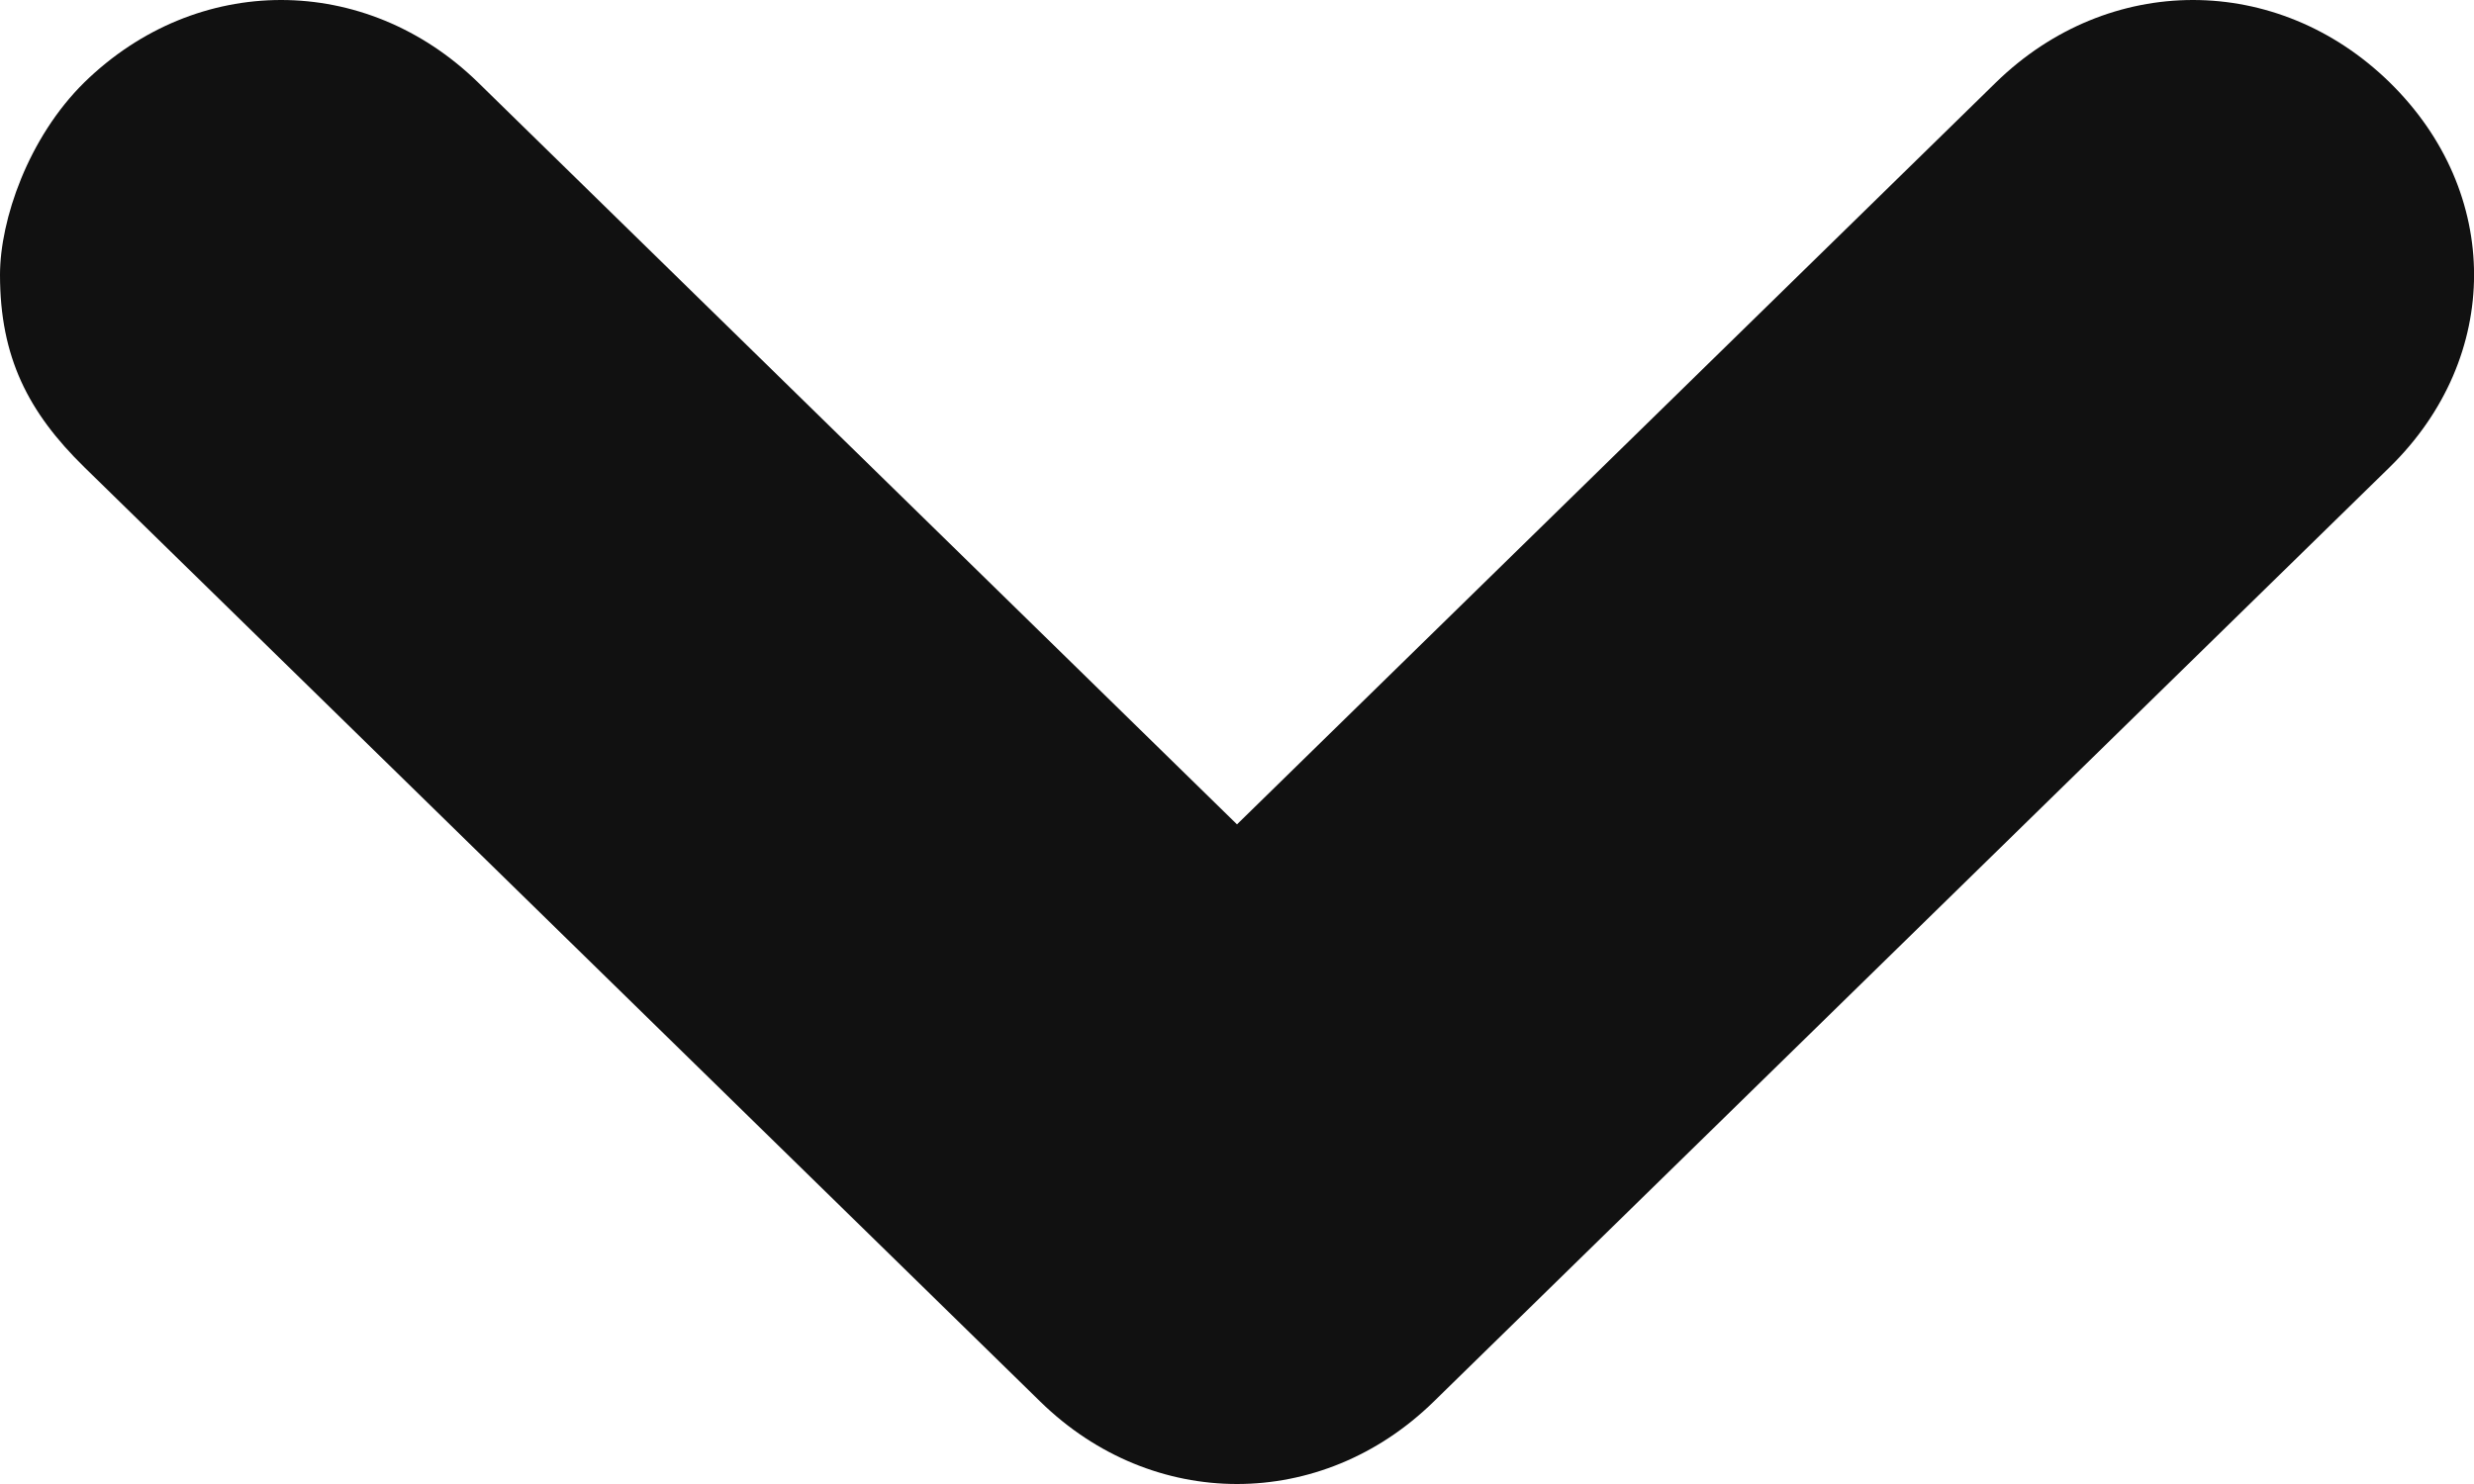 <svg xmlns="http://www.w3.org/2000/svg" width="10" height="6" viewBox="0 0 10 6">
  <path fill="#111" fill-rule="evenodd" d="M573.889,46.341 C573.444,45.886 572.778,45.886 572.333,46.341 C571.889,46.795 571.889,47.477 572.333,47.932 L575.333,51 L572.333,54.068 C571.889,54.523 571.889,55.205 572.333,55.659 C572.556,55.886 572.889,56 573.111,56 C573.444,56 573.667,55.886 573.889,55.659 L577.667,51.795 C578.111,51.341 578.111,50.659 577.667,50.205 L573.889,46.341 Z" transform="rotate(90 314 -258)"/>
</svg>
